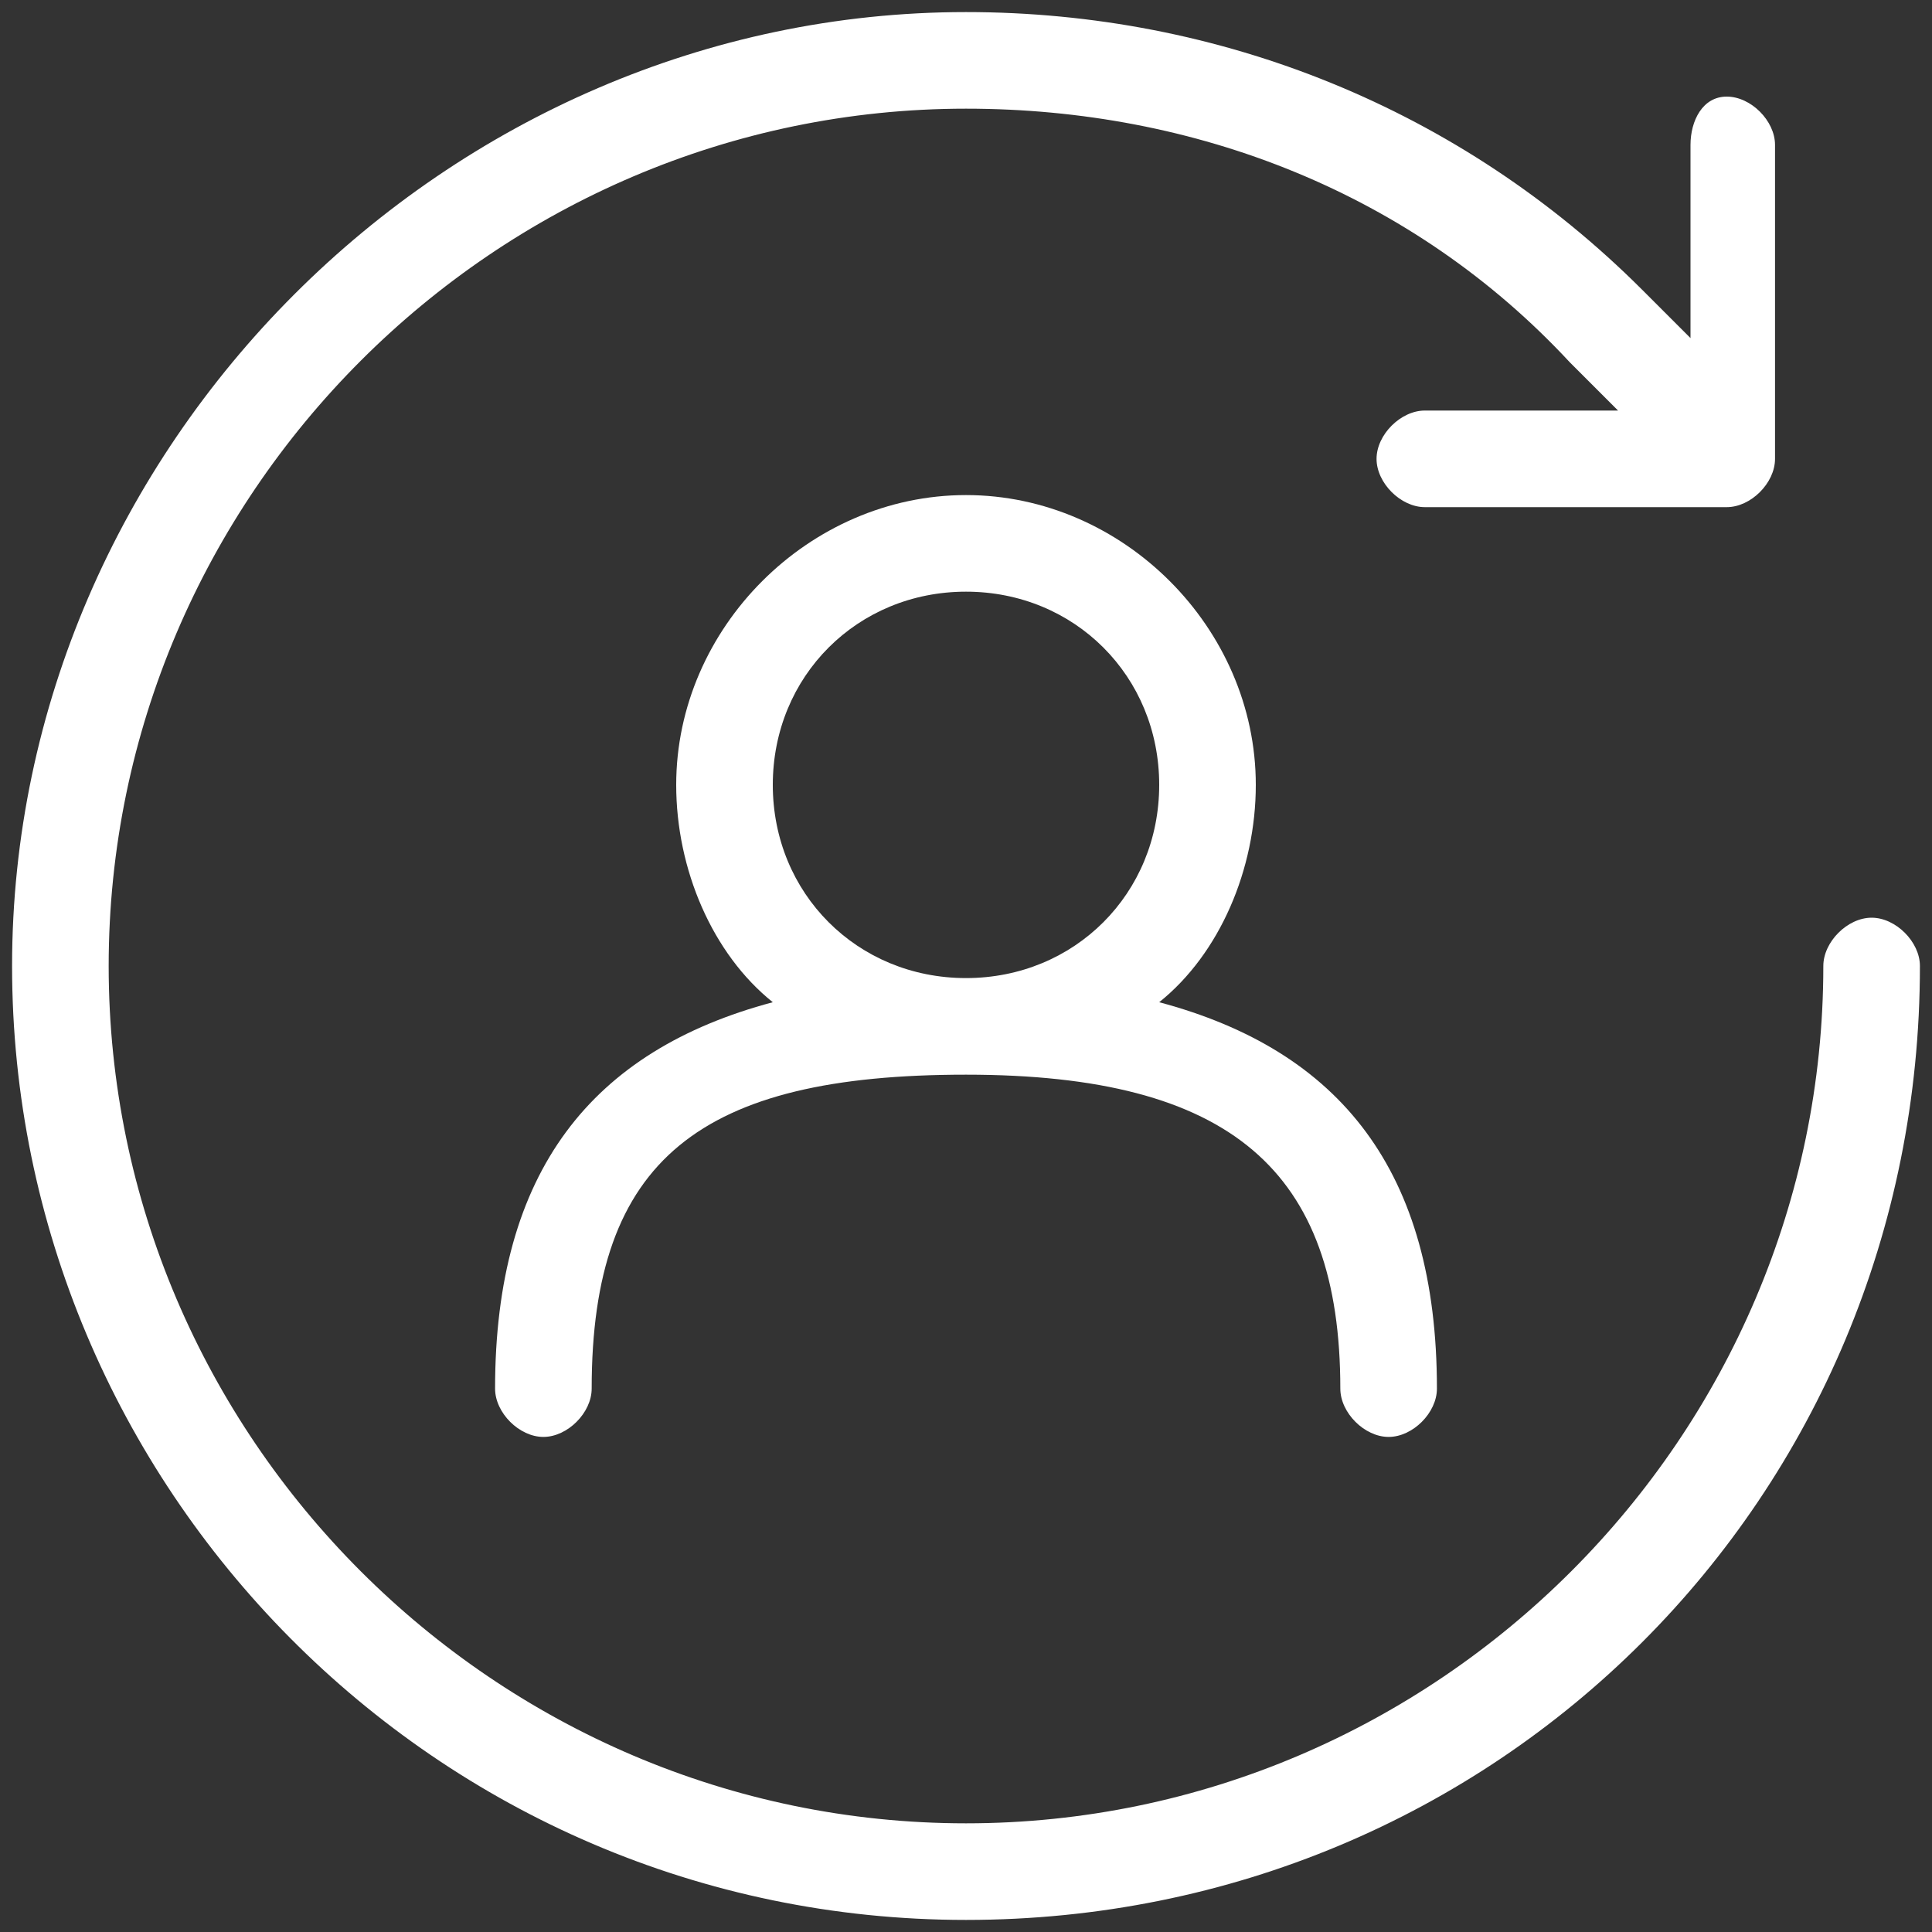 <?xml version="1.0" encoding="utf-8"?>
<!-- Generator: Adobe Illustrator 29.0.0, SVG Export Plug-In . SVG Version: 9.03 Build 54978)  -->
<svg version="1.0" id="Слой_1" xmlns="http://www.w3.org/2000/svg" xmlns:xlink="http://www.w3.org/1999/xlink" x="0px" y="0px"
	 viewBox="0 0 16 16" style="enable-background:new 0 0 16 16;" xml:space="preserve">
<rect x="0" y="0" width="16" height="16" fill="#333333" stroke="none"/>
<style type="text/css">
	.st0{fill:#FFFFFF;}
</style>
<g>
	<path class="st0" d="M15.5,7.6c-0.2,0-0.4,0.2-0.4,0.4c0,3.9-3.2,7.1-7.1,7.1S0.9,11.9,0.9,8S4.1,0.9,8,0.9c1.9,0,3.7,0.7,5,2.1
		l0.4,0.4h-1.6c-0.2,0-0.4,0.2-0.4,0.4s0.2,0.4,0.4,0.4h2.5c0.2,0,0.4-0.2,0.4-0.4V1.2c0-0.2-0.2-0.4-0.4-0.4S14,1,14,1.2v1.6
		l-0.4-0.4C12.1,0.9,10.1,0.1,8,0.1C3.7,0.1,0.1,3.7,0.1,8s3.5,7.9,7.9,7.9s7.9-3.5,7.9-7.9C15.9,7.8,15.7,7.6,15.5,7.6z"/>
	<path class="st0" d="M4.1,11.5c0,0.2,0.2,0.4,0.4,0.4s0.4-0.2,0.4-0.4c0-1.9,0.9-2.6,3.1-2.6s3.1,0.8,3.1,2.6
		c0,0.2,0.2,0.4,0.4,0.4s0.4-0.2,0.4-0.4c0-1.8-0.8-2.8-2.3-3.2c0.5-0.4,0.8-1.1,0.8-1.8c0-1.3-1.1-2.4-2.4-2.4S5.6,5.2,5.6,6.5
		c0,0.7,0.3,1.4,0.8,1.8C4.9,8.7,4.1,9.7,4.1,11.5z M6.4,6.5c0-0.9,0.7-1.6,1.6-1.6s1.6,0.7,1.6,1.6S8.9,8.1,8,8.1S6.4,7.4,6.4,6.5z
		"/>
</g>
</svg>
